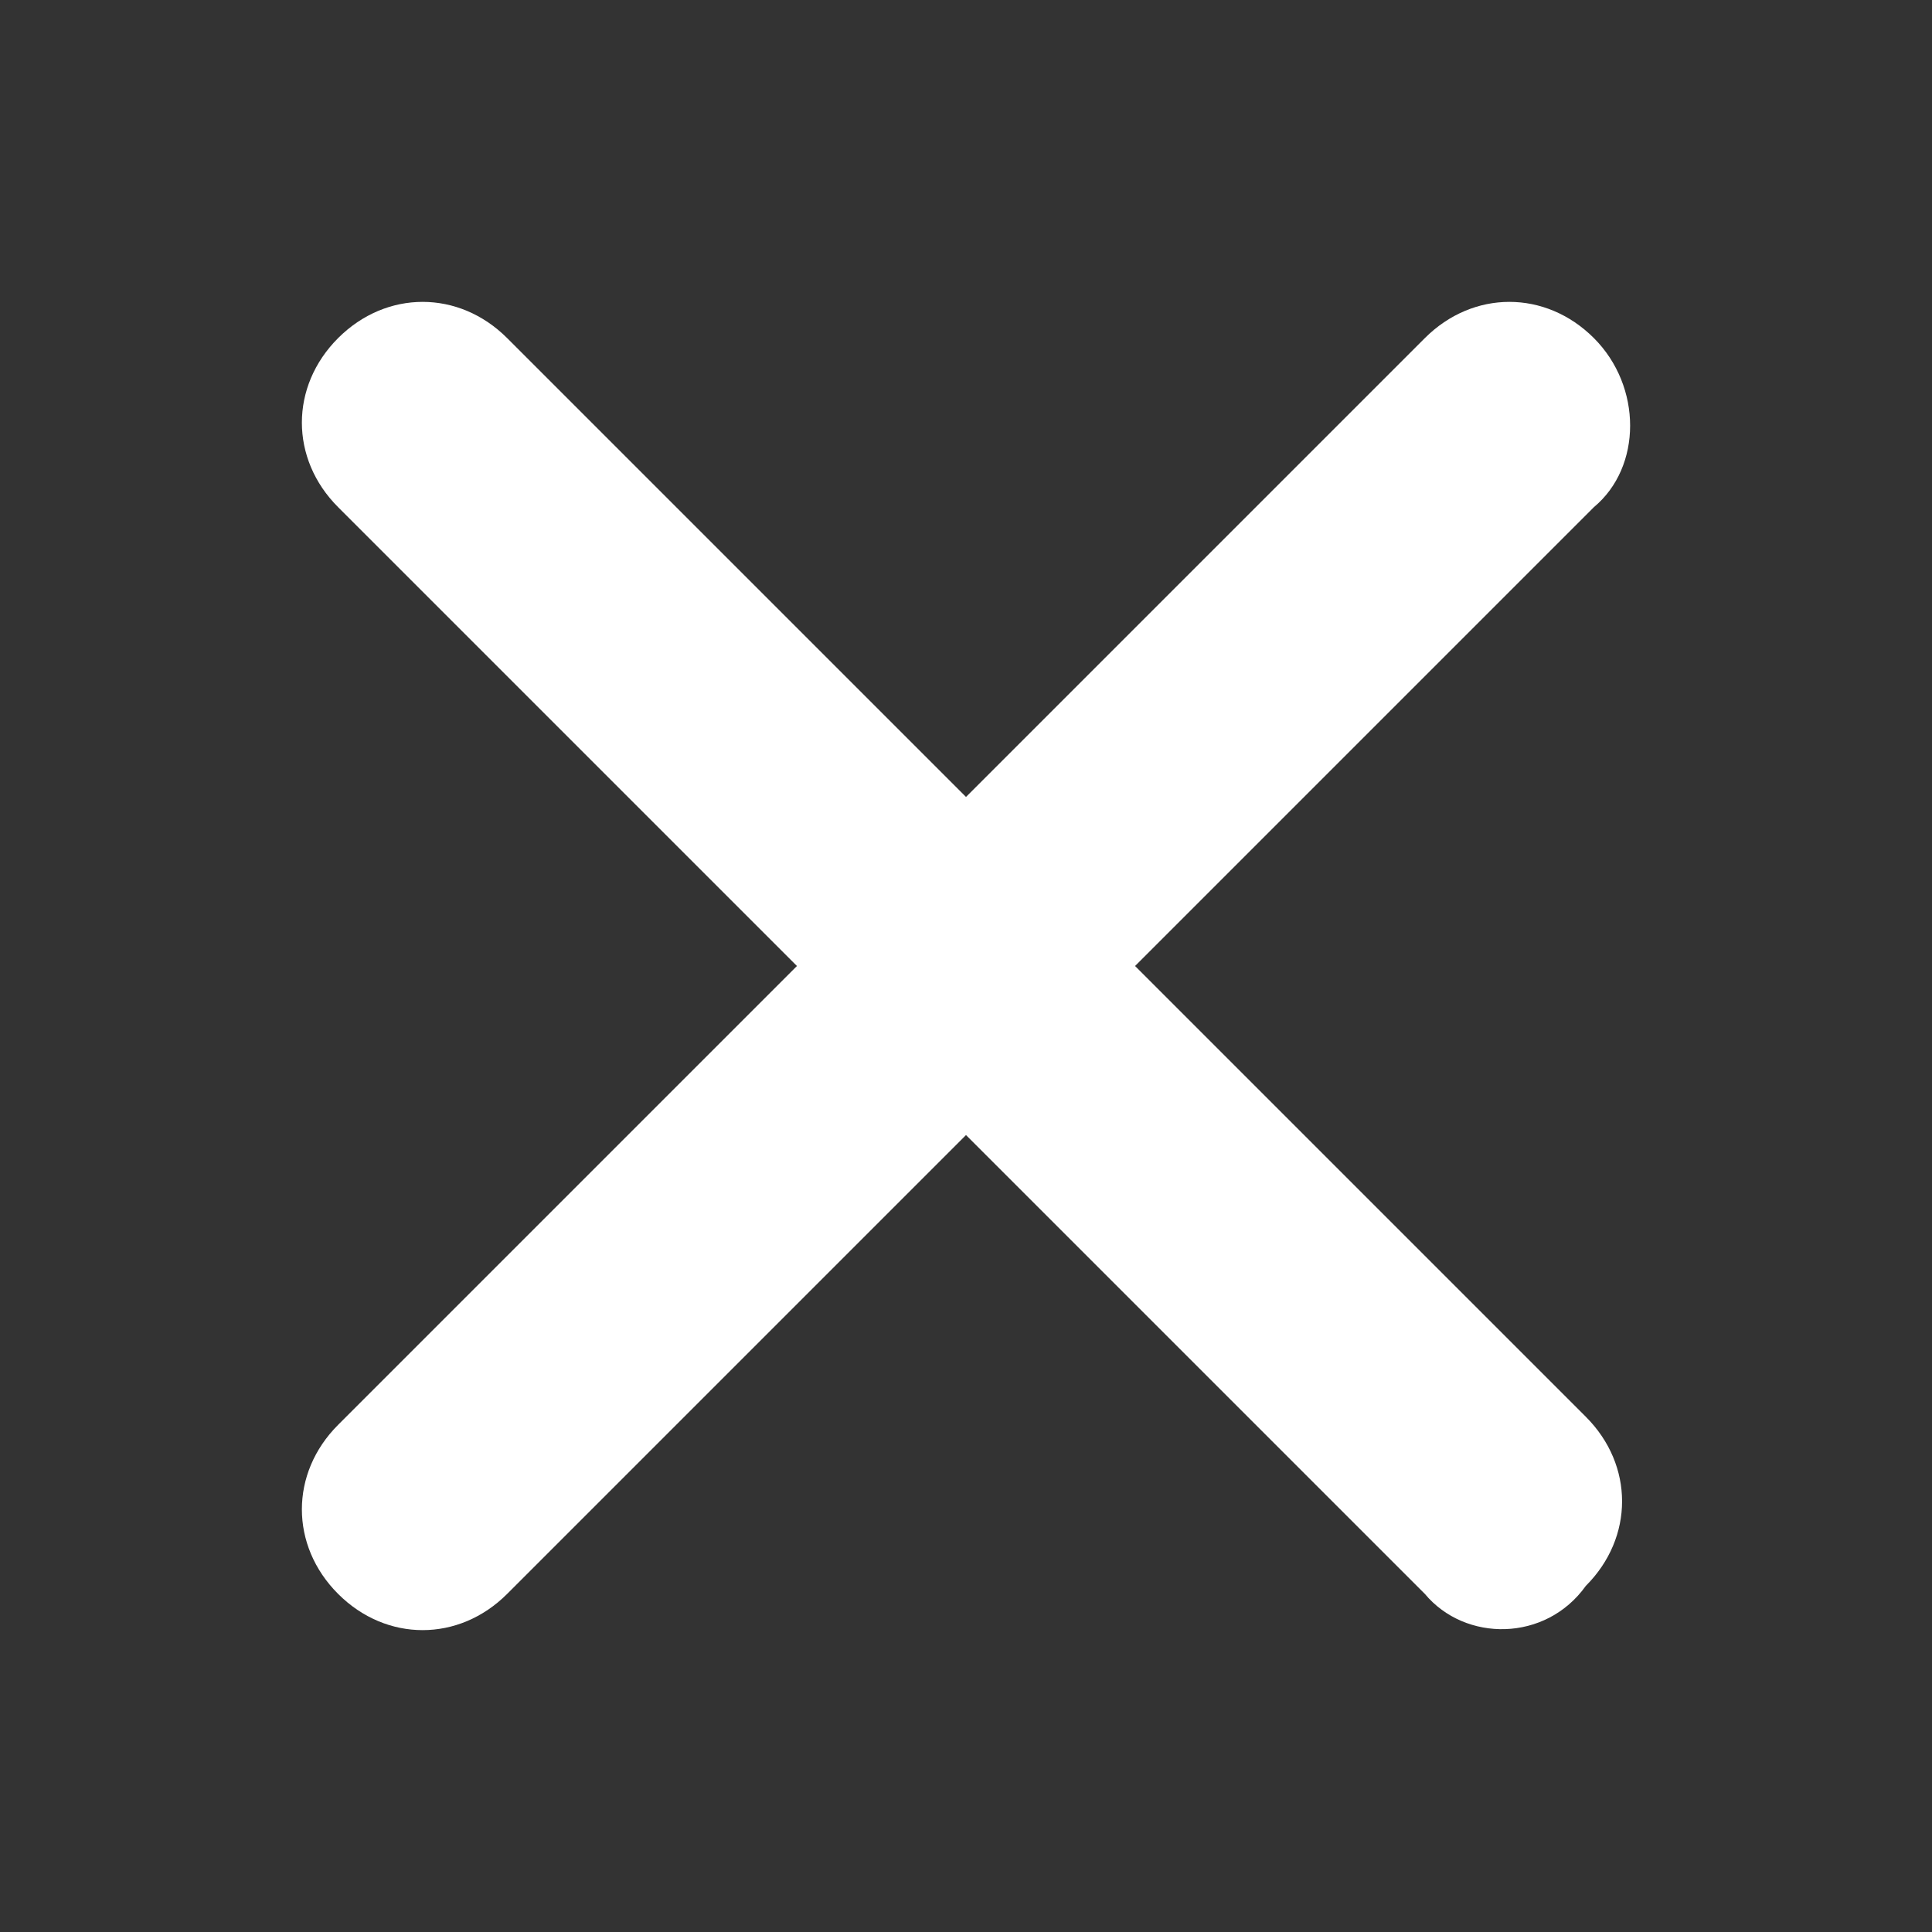 <?xml version="1.0" encoding="utf-8"?>
<!-- Generator: Adobe Illustrator 24.0.1, SVG Export Plug-In . SVG Version: 6.00 Build 0)  -->
<svg version="1.1" id="Layer_2" xmlns="http://www.w3.org/2000/svg" xmlns:xlink="http://www.w3.org/1999/xlink" x="0px" y="0px"
	 viewBox="0 0 24 24" style="enable-background:new 0 0 24 24;" xml:space="preserve">
<rect x="0" y="0" width="24" height="24" fill="#333333" stroke="none"/>
<style type="text/css">
	.st0{fill:#FFFFFF;}
</style>
<path class="st0" d="M17.7,19.8L4.2,6.3c-0.6-0.6-0.6-1.5,0-2.1s1.5-0.6,2.1,0l13.4,13.4c0.6,0.6,0.6,1.5,0,2.1
	C19.2,20.4,18.2,20.4,17.7,19.8z"/>
<path class="st0" d="M19.8,6.3L6.3,19.8c-0.6,0.6-1.5,0.6-2.1,0c-0.6-0.6-0.6-1.5,0-2.1L17.7,4.2c0.6-0.6,1.5-0.6,2.1,0
	C20.4,4.8,20.4,5.8,19.8,6.3z"/>
</svg>
